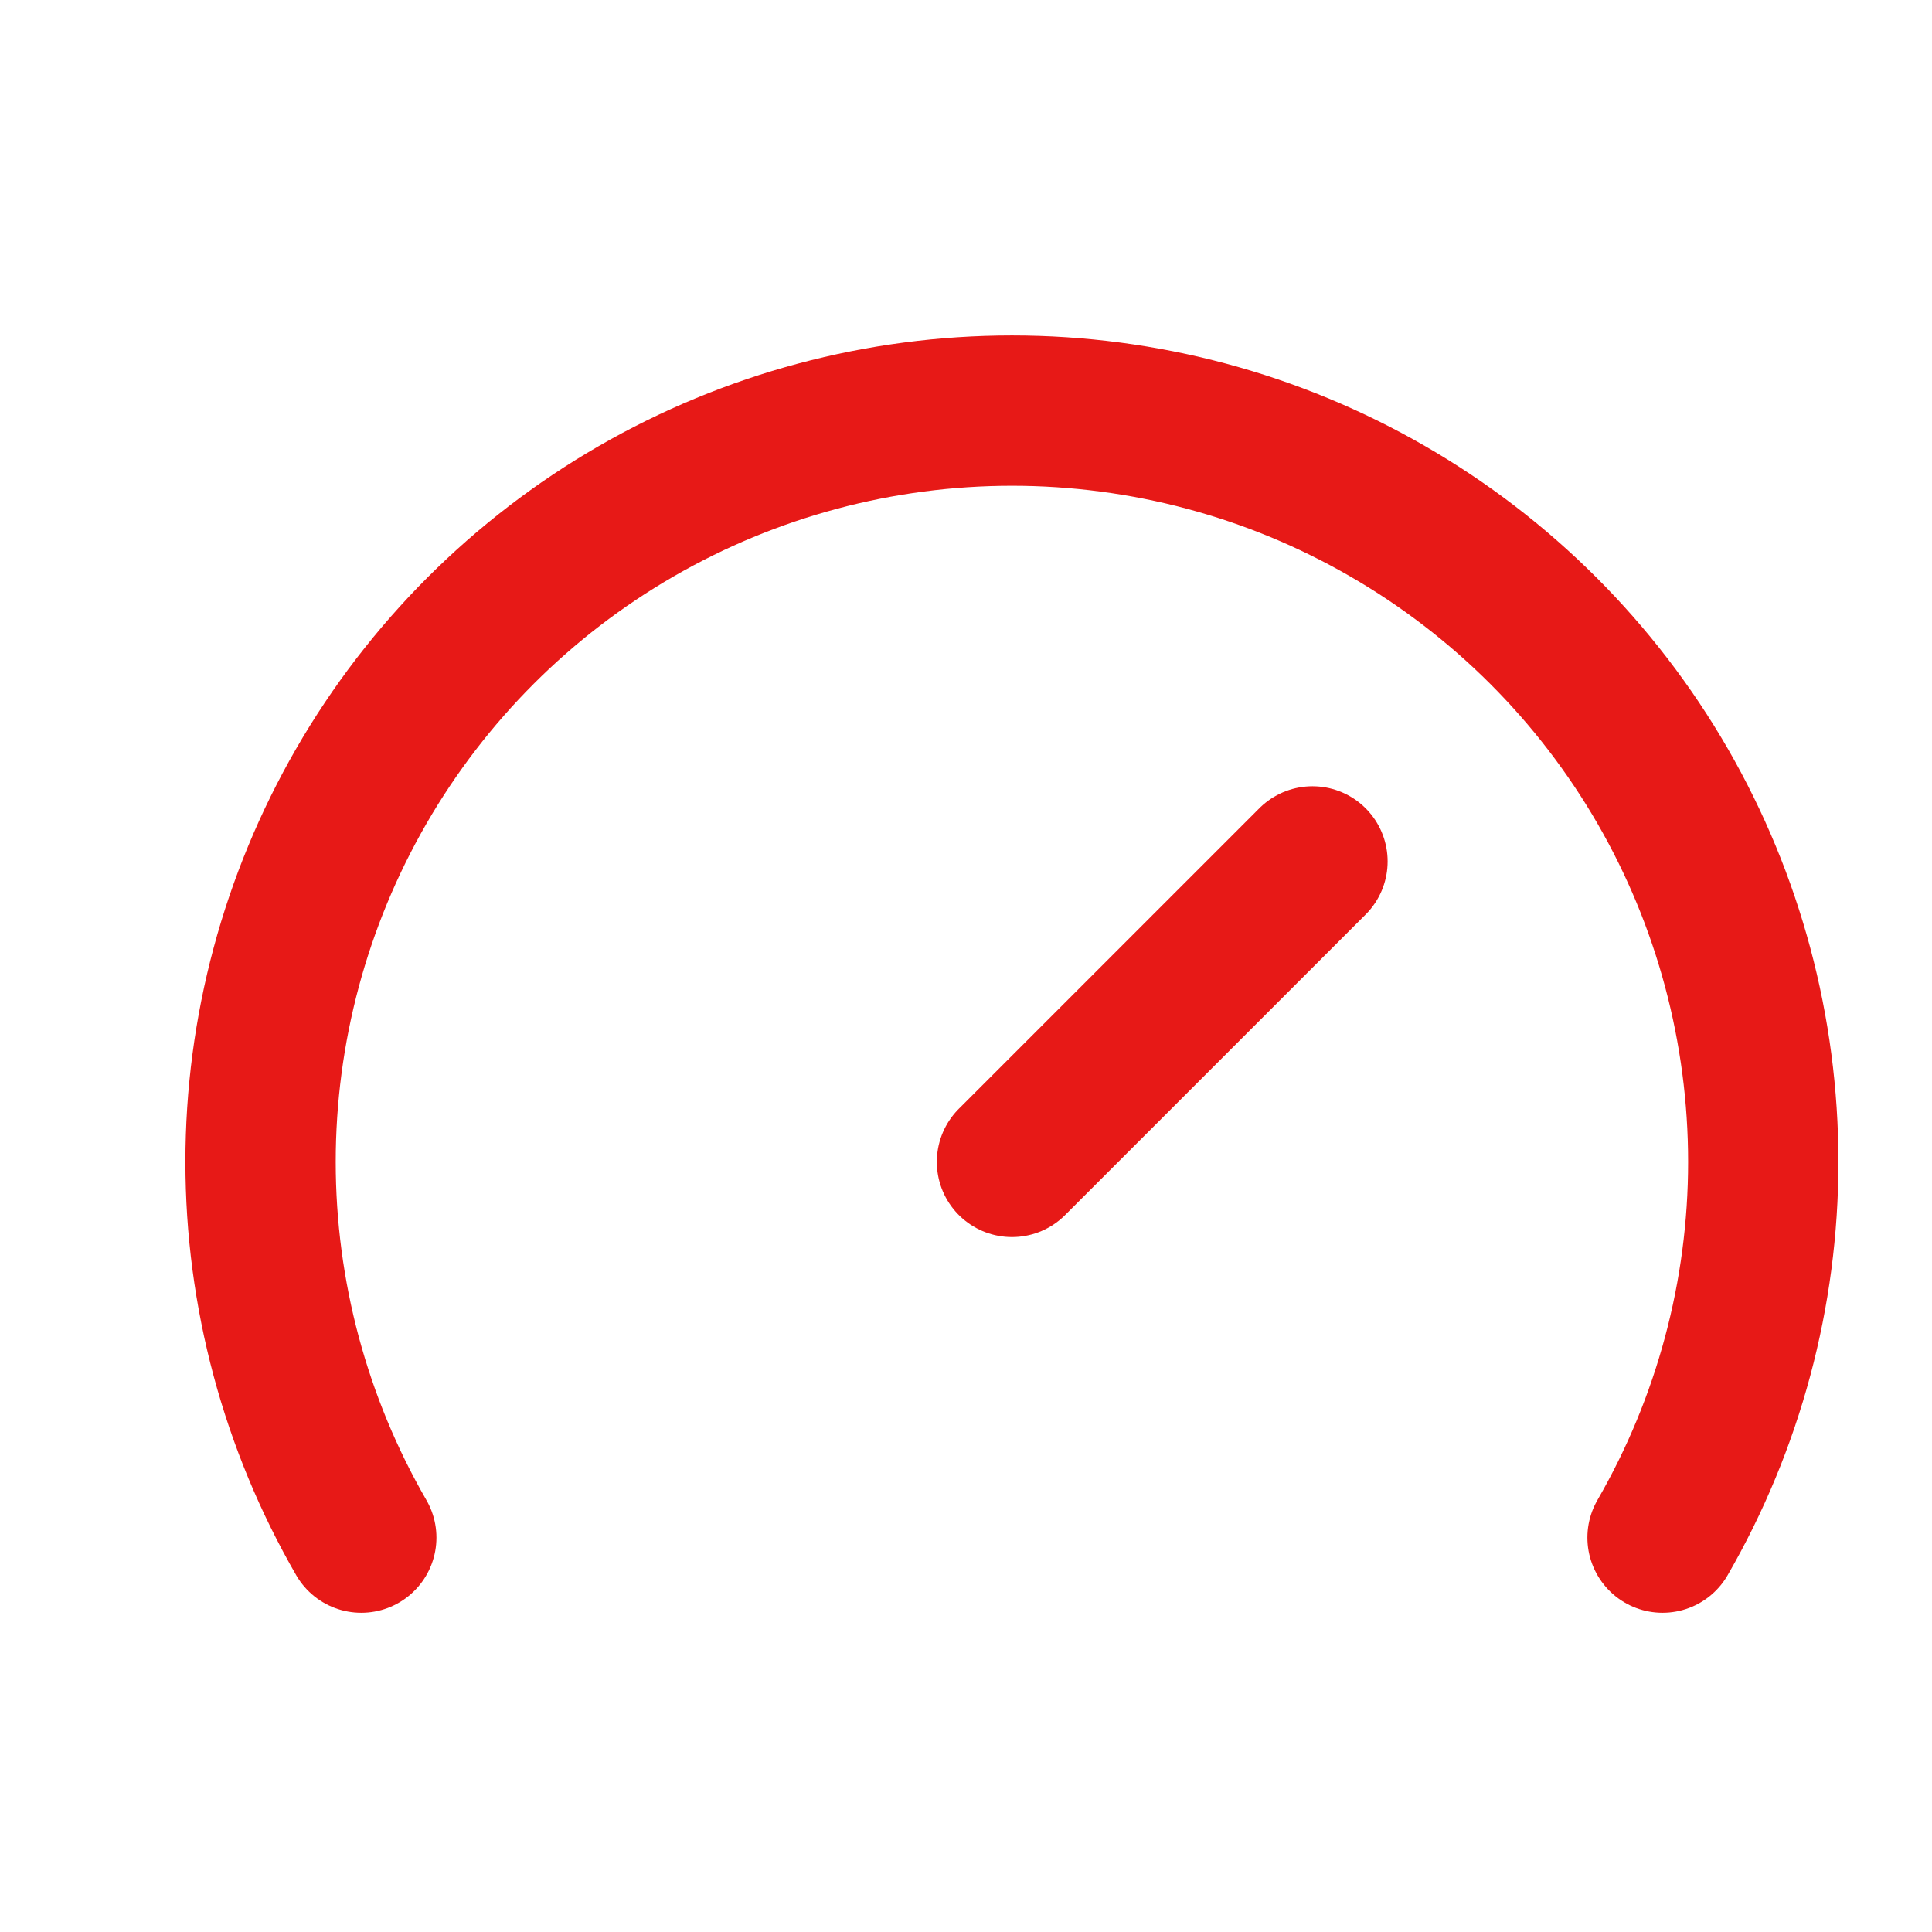 <svg width="15" height="15" viewBox="0 0 15 15" fill="none" xmlns="http://www.w3.org/2000/svg">
<path d="M7.857 9.021L10.19 6.688" stroke="#E71917" stroke-width="1.167" stroke-linecap="round" stroke-linejoin="round"/>
<path d="M2.805 11.938C2.293 11.051 2.023 10.045 2.023 9.021C2.023 7.997 2.293 6.991 2.805 6.104C3.317 5.217 4.053 4.481 4.94 3.969C5.827 3.457 6.833 3.188 7.857 3.188C8.881 3.188 9.887 3.457 10.773 3.969C11.66 4.481 12.397 5.217 12.909 6.104C13.421 6.991 13.69 7.997 13.69 9.021C13.69 10.045 13.42 11.051 12.908 11.938" stroke="#E71917" stroke-width="1.167" stroke-linecap="round" stroke-linejoin="round"/>
</svg>
